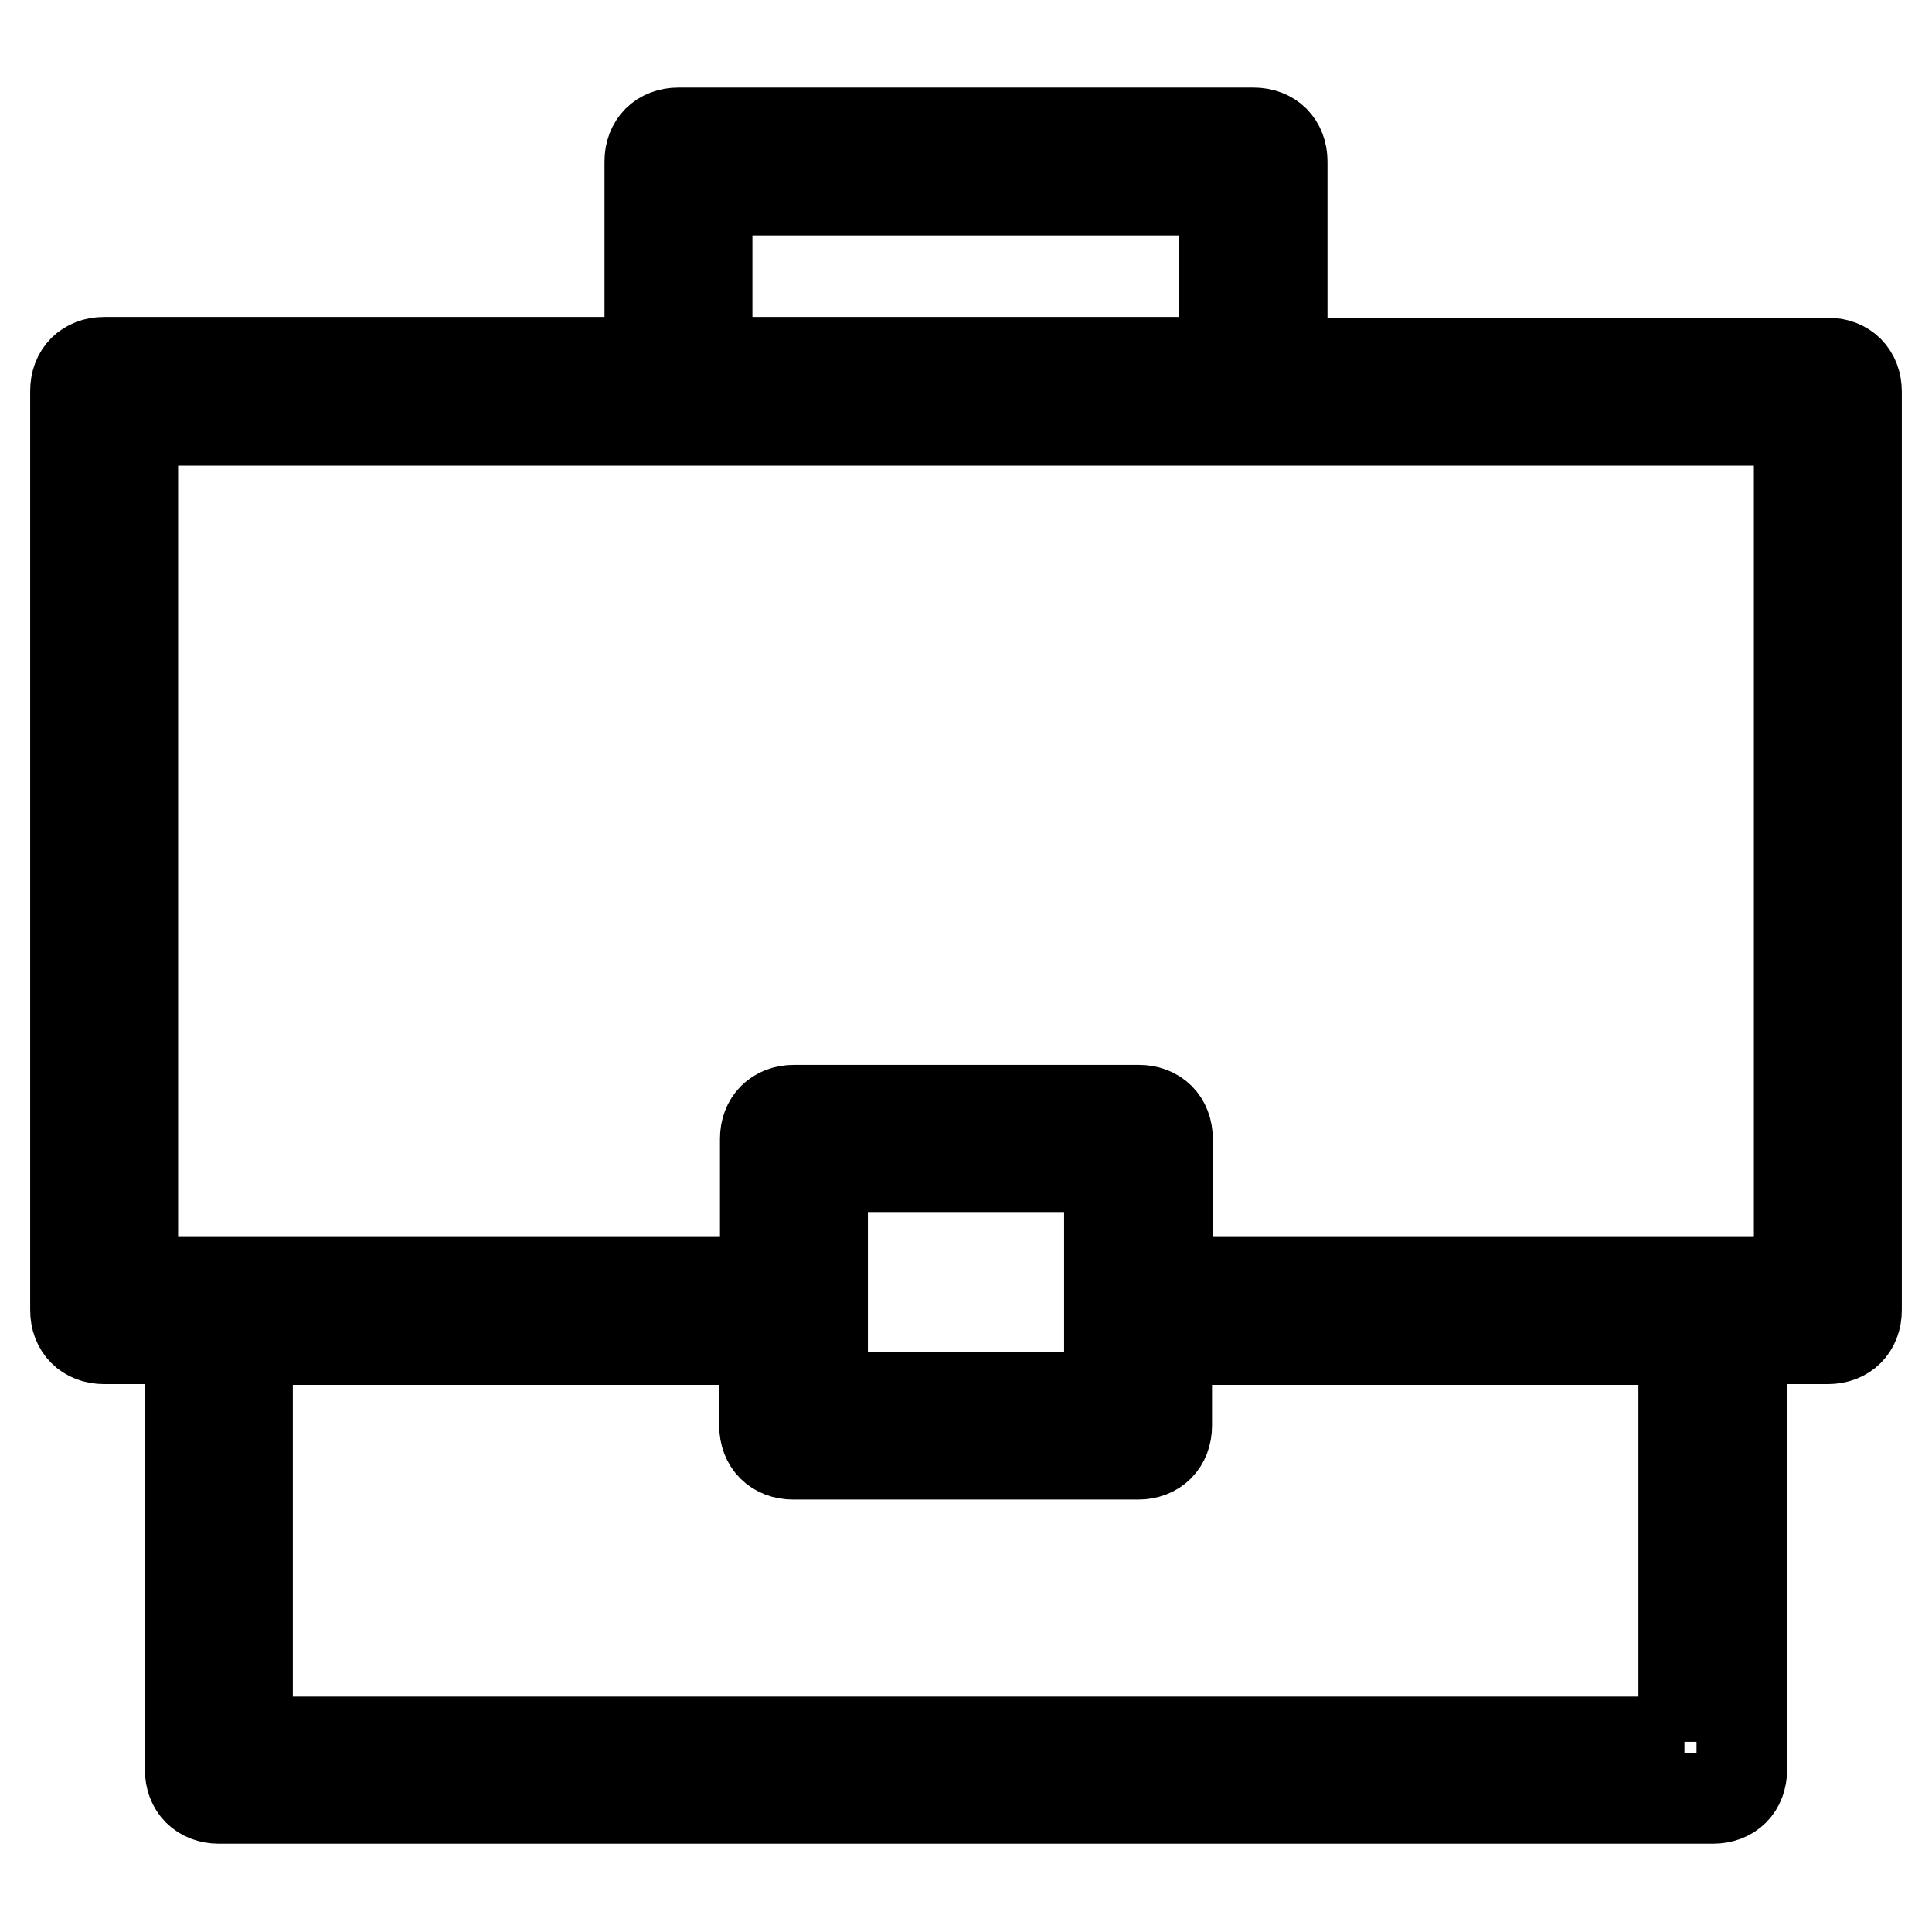 <?xml version="1.0" encoding="utf-8"?>
<!-- Svg Vector Icons : http://www.onlinewebfonts.com/icon -->
<!DOCTYPE svg PUBLIC "-//W3C//DTD SVG 1.1//EN" "http://www.w3.org/Graphics/SVG/1.1/DTD/svg11.dtd">
<svg version="1.1" xmlns="http://www.w3.org/2000/svg" xmlns:xlink="http://www.w3.org/1999/xlink" x="0px" y="0px" viewBox="0 0 256 256" enable-background="new 0 0 256 256" xml:space="preserve">
<g> <path stroke-width="12" fill-opacity="0" stroke="#000000"  d="M242.2,48.1h-72.3V21.4c0-2.3-1.5-3.8-3.8-3.8H89.9c-2.3,0-3.8,1.5-3.8,3.8v26.6H13.8 c-2.3,0-3.8,1.5-3.8,3.8v121.8c0,2.3,1.5,3.8,3.8,3.8h11.4v57.1c0,2.3,1.5,3.8,3.8,3.8H227c2.3,0,3.8-1.5,3.8-3.8v-57.1h11.4 c2.3,0,3.8-1.5,3.8-3.8V51.9C246,49.6,244.5,48.1,242.2,48.1z M93.7,25.2h68.5v22.8H93.7V25.2z M223.2,230.8H32.8v-53.3h68.5v11.4 c0,2.3,1.5,3.8,3.8,3.8h45.7c2.3,0,3.8-1.5,3.8-3.8v-11.4h68.5V230.8z M147,185.1H109v-30.5H147V185.1z M238.4,169.9h-83.7v-19 c0-2.3-1.5-3.8-3.8-3.8h-45.7c-2.3,0-3.8,1.5-3.8,3.8v19H17.6V55.7h220.8V169.9z"/></g>
</svg>